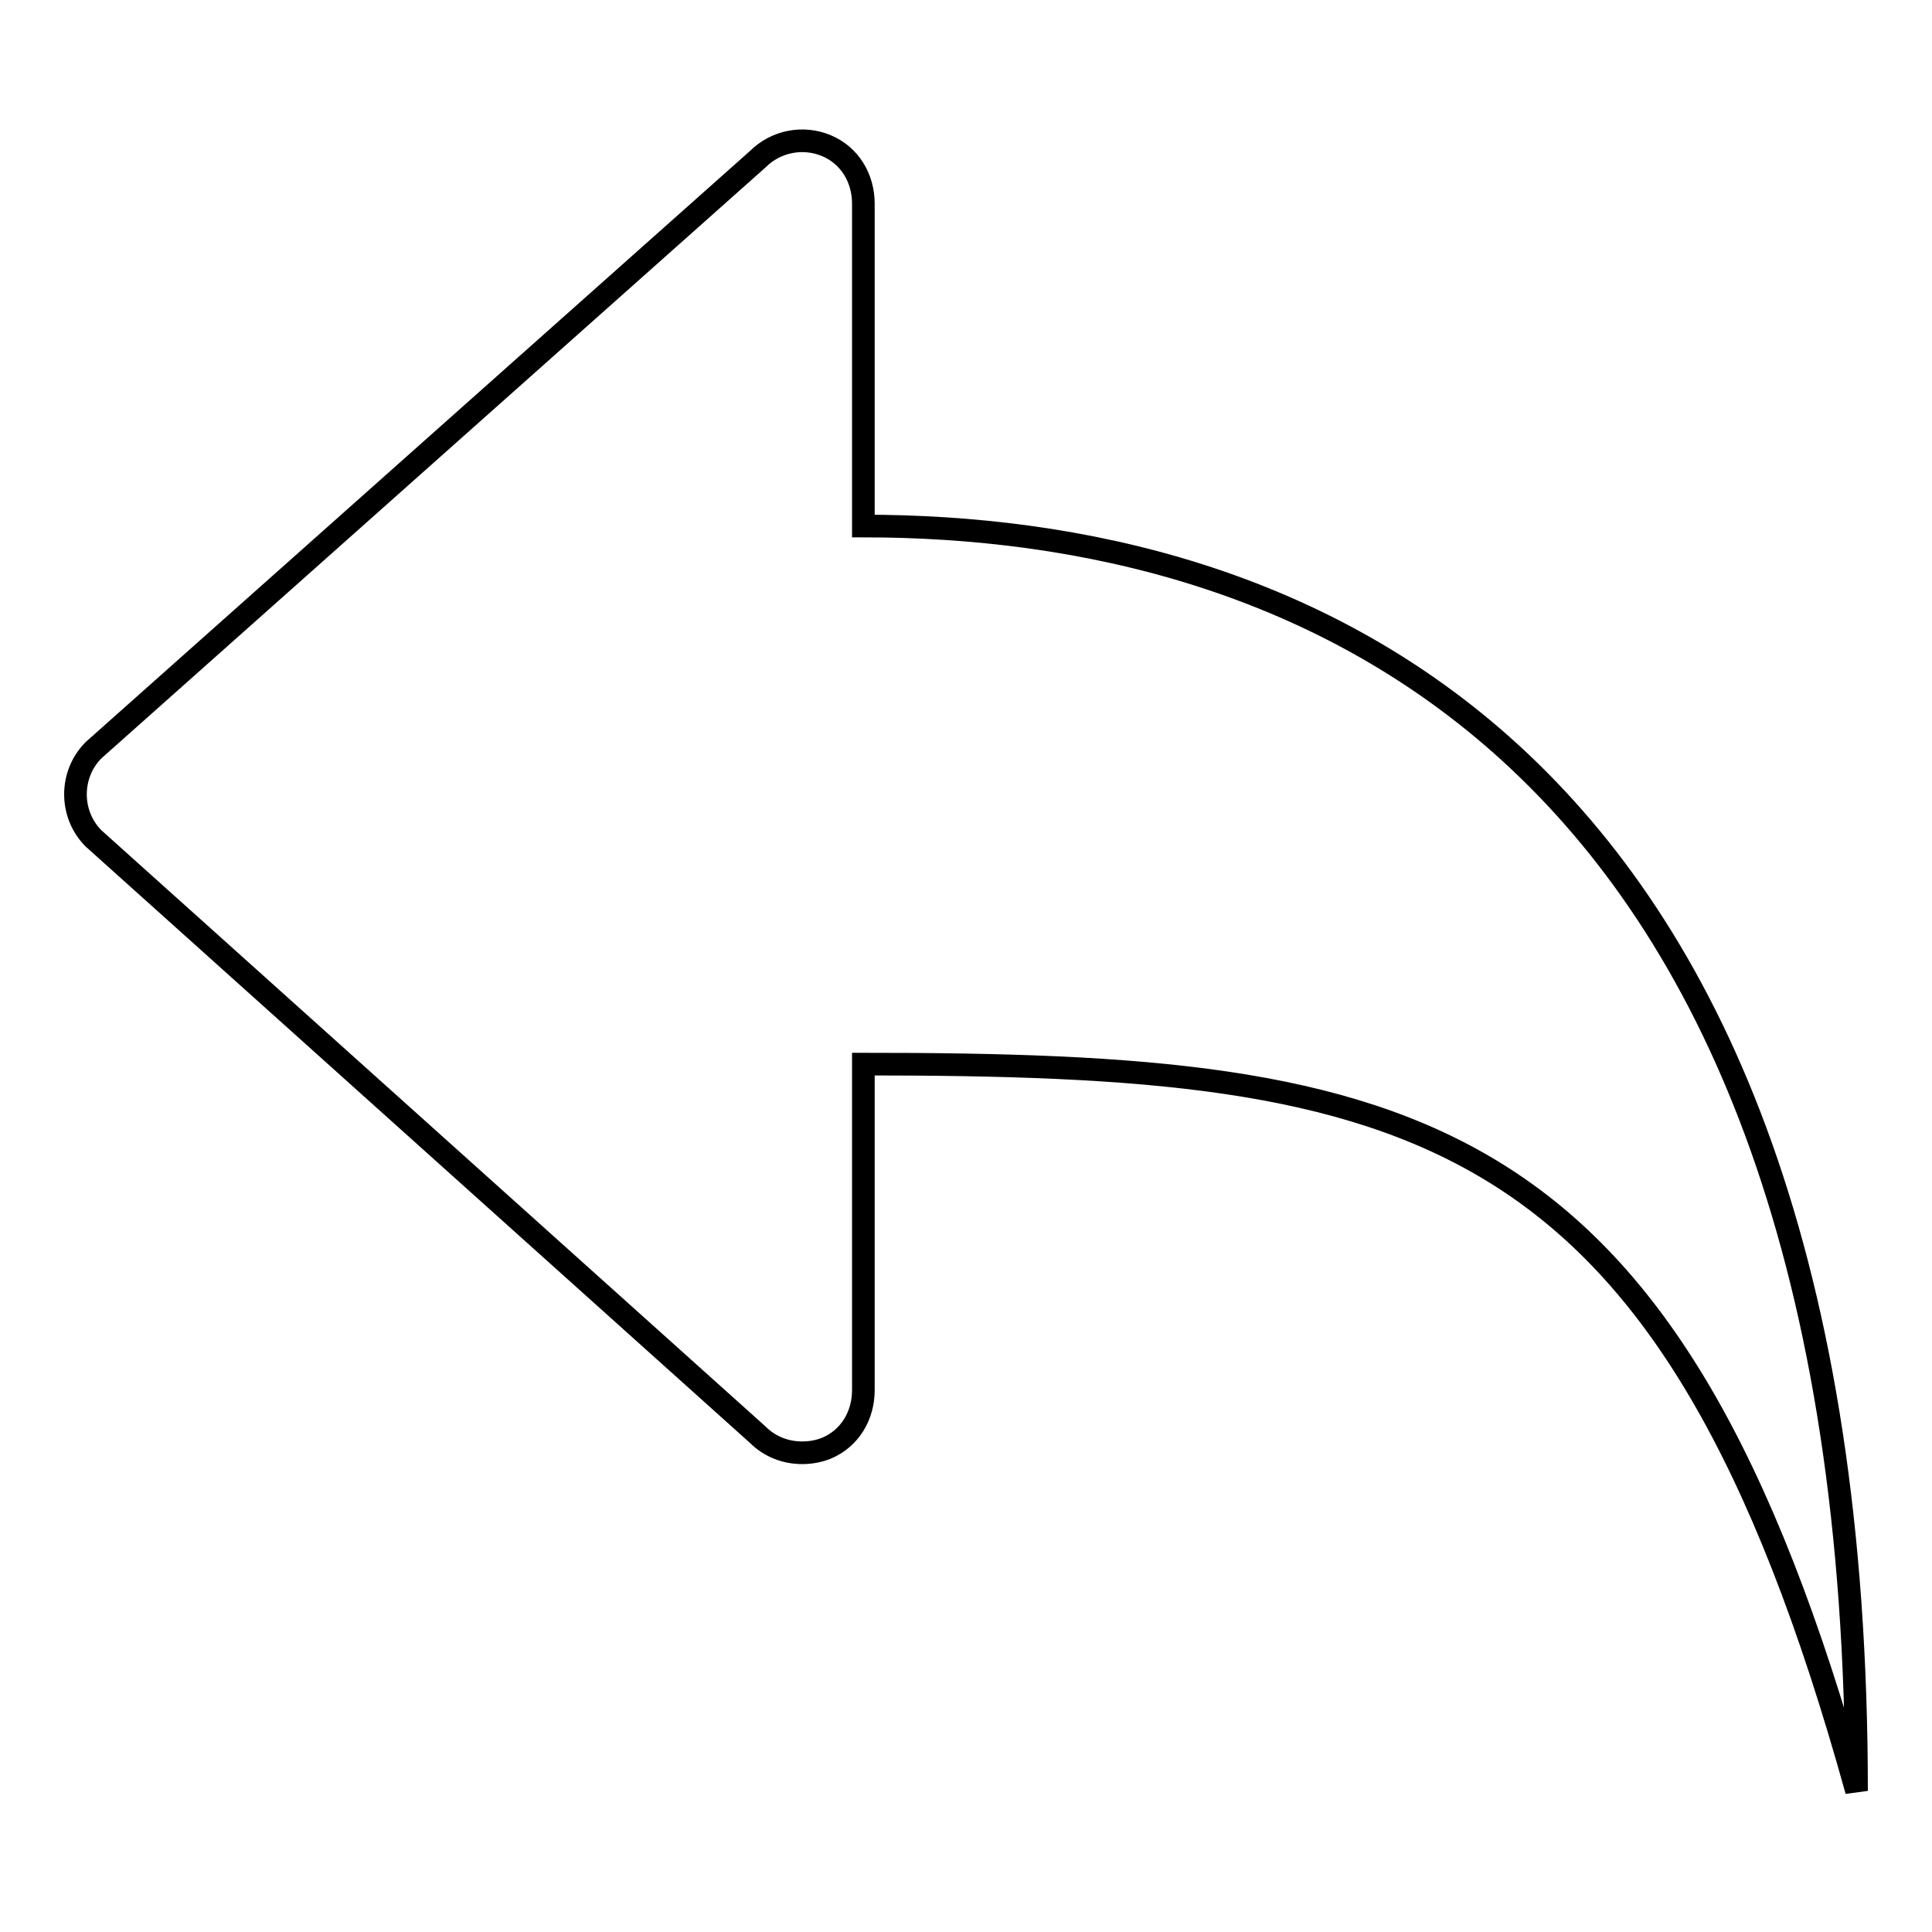 <?xml version="1.0" encoding="utf-8"?>
<!-- Svg Vector Icons : http://www.onlinewebfonts.com/icon -->
<!DOCTYPE svg PUBLIC "-//W3C//DTD SVG 1.1//EN" "http://www.w3.org/Graphics/SVG/1.1/DTD/svg11.dtd">
<svg version="1.1" xmlns="http://www.w3.org/2000/svg" xmlns:xlink="http://www.w3.org/1999/xlink" x="0px" y="0px" viewBox="0 0 256 256" enable-background="new 0 0 256 256" xml:space="preserve">
<g><g><path stroke-width="3" fill-opacity="0" stroke="#000000"  d="M109.5,19.3c-3.1-1.3-6.7-0.6-9.1,1.8l-88,78.3c-3.2,3.2-3.2,8.5,0,11.7l88,79c1.6,1.6,3.7,2.4,5.9,2.4c1.1,0,2.2-0.2,3.2-0.6c3.1-1.3,4.9-4.3,4.9-7.7V141c73.5,0,106.8,6.9,131.6,96.3c0-140.1-75-167.6-131.6-167.6V27C114.4,23.6,112.6,20.6,109.5,19.3z"/></g></g>
</svg>